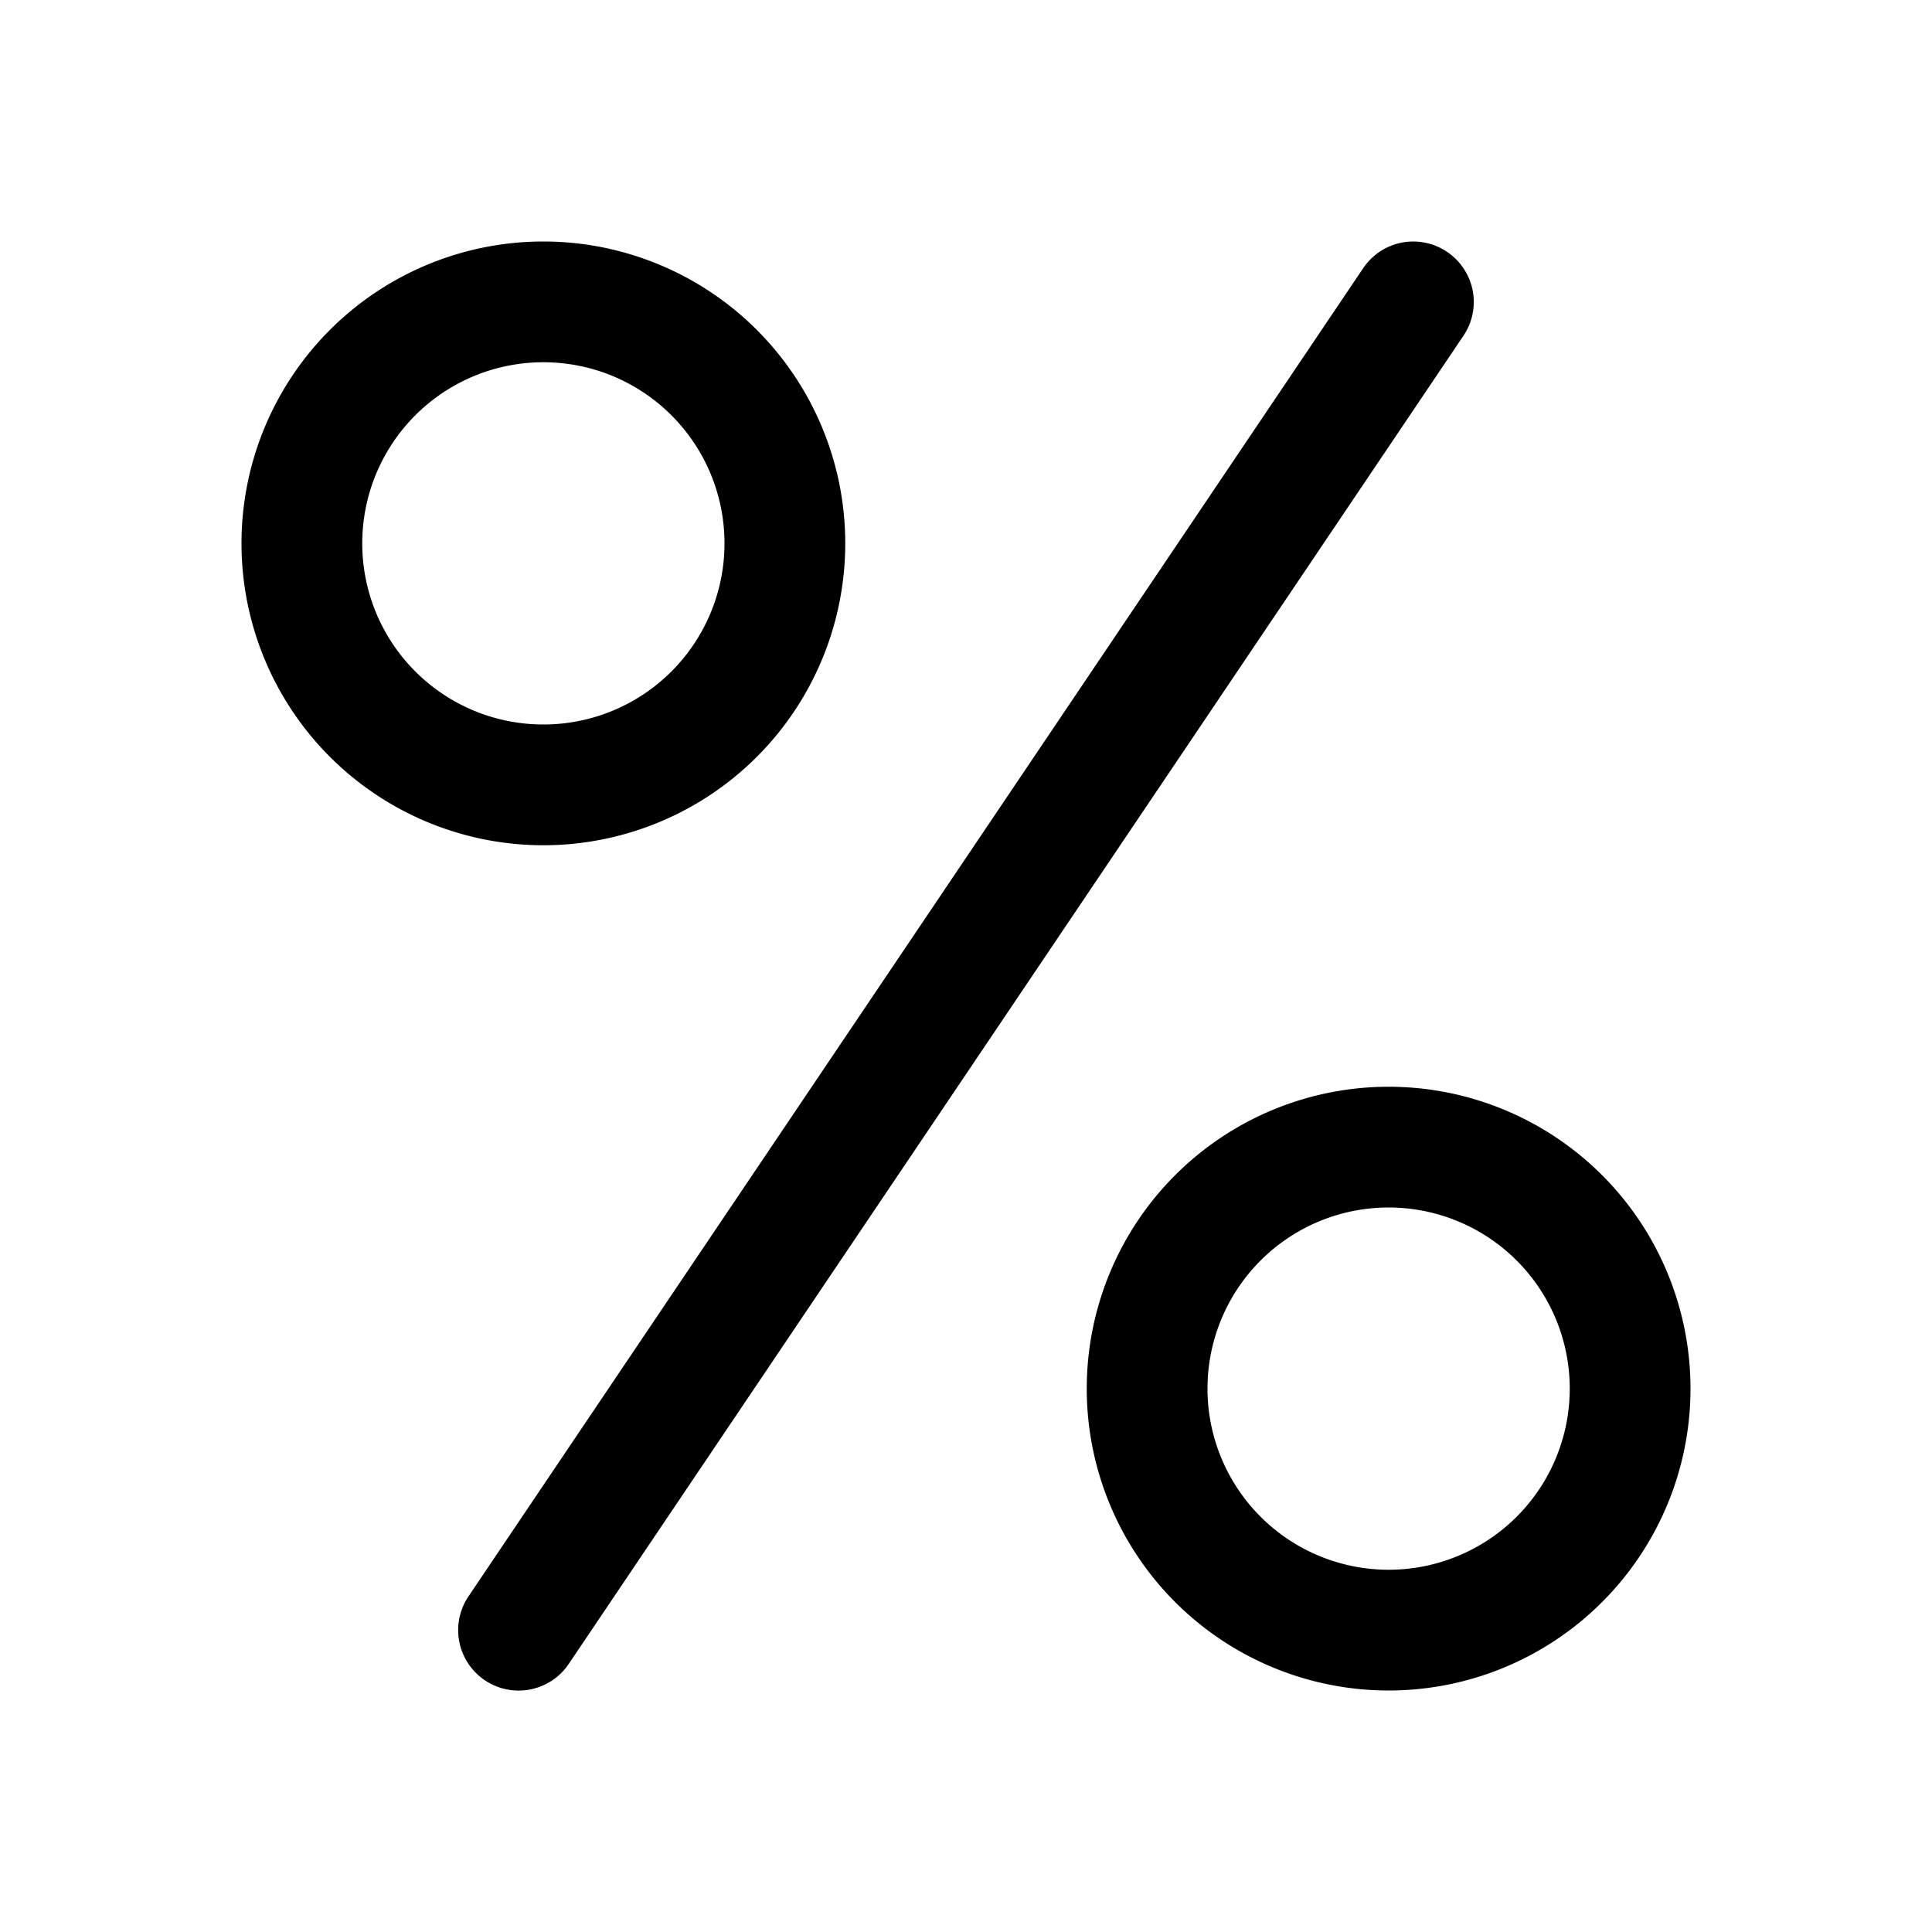 <svg width="16" height="16" viewBox="0 0 16 16" xmlns="http://www.w3.org/2000/svg"><path d="M11.99 2.09a.5.5 0 0 1 .13.69l-7.41 11a.5.5 0 0 1-.83-.56l7.41-11a.5.5 0 0 1 .7-.13ZM4.5 3a1.5 1.5 0 1 0 0 3 1.5 1.5 0 0 0 0-3ZM2 4.5a2.5 2.5 0 1 1 5 0 2.5 2.5 0 0 1-5 0Zm8 7a1.5 1.5 0 1 1 3 0 1.5 1.5 0 0 1-3 0ZM11.5 9a2.5 2.5 0 1 0 0 5 2.5 2.5 0 0 0 0-5Z"/></svg>
